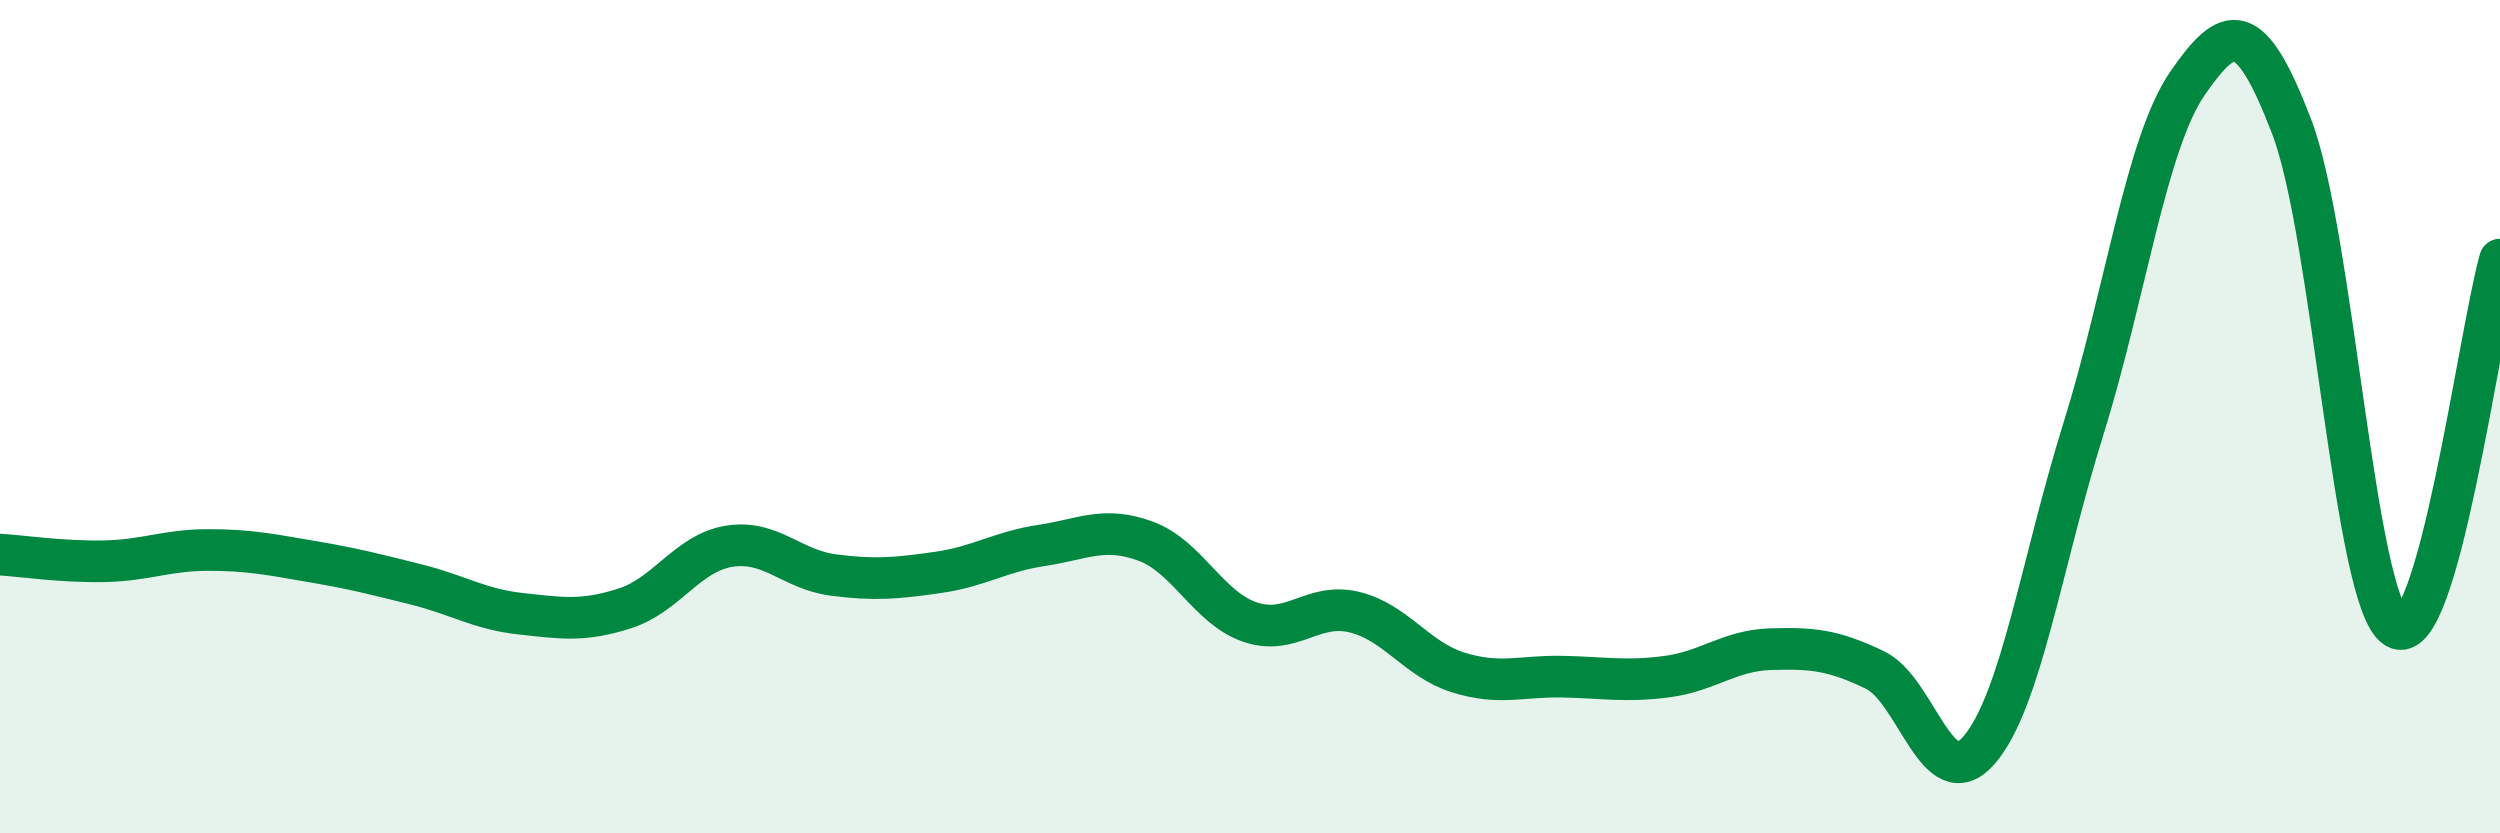 
    <svg width="60" height="20" viewBox="0 0 60 20" xmlns="http://www.w3.org/2000/svg">
      <path
        d="M 0,13.31 C 0.5,13.34 1.5,13.49 2.5,13.47 C 3.5,13.45 4,13.2 5,13.2 C 6,13.2 6.5,13.31 7.5,13.48 C 8.5,13.65 9,13.78 10,14.03 C 11,14.28 11.5,14.62 12.5,14.73 C 13.5,14.84 14,14.92 15,14.6 C 16,14.28 16.5,13.27 17.5,13.11 C 18.5,12.95 19,13.67 20,13.8 C 21,13.93 21.5,13.88 22.5,13.74 C 23.5,13.6 24,13.24 25,13.09 C 26,12.94 26.5,12.62 27.5,12.99 C 28.5,13.36 29,14.59 30,14.93 C 31,15.27 31.5,14.45 32.5,14.69 C 33.5,14.93 34,15.83 35,16.14 C 36,16.45 36.5,16.22 37.5,16.24 C 38.5,16.26 39,16.37 40,16.24 C 41,16.11 41.5,15.61 42.5,15.58 C 43.5,15.55 44,15.6 45,16.08 C 46,16.56 46.5,19.16 47.5,18 C 48.5,16.84 49,13.5 50,10.3 C 51,7.1 51.5,3.45 52.5,2 C 53.5,0.55 54,0.43 55,3.04 C 56,5.65 56.5,14.42 57.5,15.06 C 58.5,15.7 59.5,8 60,6.23L60 20L0 20Z"
        fill="#008740"
        opacity="0.1"
        stroke-linecap="round"
        stroke-linejoin="round"
      />
      <path
        d="M 0,13.31 C 0.5,13.34 1.5,13.49 2.5,13.47 C 3.5,13.45 4,13.2 5,13.2 C 6,13.2 6.5,13.31 7.5,13.48 C 8.5,13.65 9,13.78 10,14.03 C 11,14.28 11.5,14.62 12.5,14.73 C 13.5,14.84 14,14.92 15,14.6 C 16,14.28 16.5,13.27 17.5,13.11 C 18.5,12.95 19,13.67 20,13.8 C 21,13.93 21.5,13.88 22.5,13.74 C 23.5,13.6 24,13.24 25,13.09 C 26,12.94 26.5,12.62 27.5,12.99 C 28.5,13.36 29,14.59 30,14.93 C 31,15.27 31.5,14.45 32.5,14.69 C 33.5,14.93 34,15.83 35,16.14 C 36,16.45 36.5,16.22 37.5,16.24 C 38.5,16.26 39,16.37 40,16.24 C 41,16.11 41.5,15.61 42.5,15.58 C 43.5,15.55 44,15.6 45,16.08 C 46,16.56 46.5,19.16 47.5,18 C 48.5,16.84 49,13.5 50,10.3 C 51,7.1 51.5,3.45 52.5,2 C 53.5,0.55 54,0.43 55,3.04 C 56,5.65 56.5,14.42 57.5,15.06 C 58.5,15.7 59.5,8 60,6.23"
        stroke="#008740"
        stroke-width="1"
        fill="none"
        stroke-linecap="round"
        stroke-linejoin="round"
      />
    </svg>
  